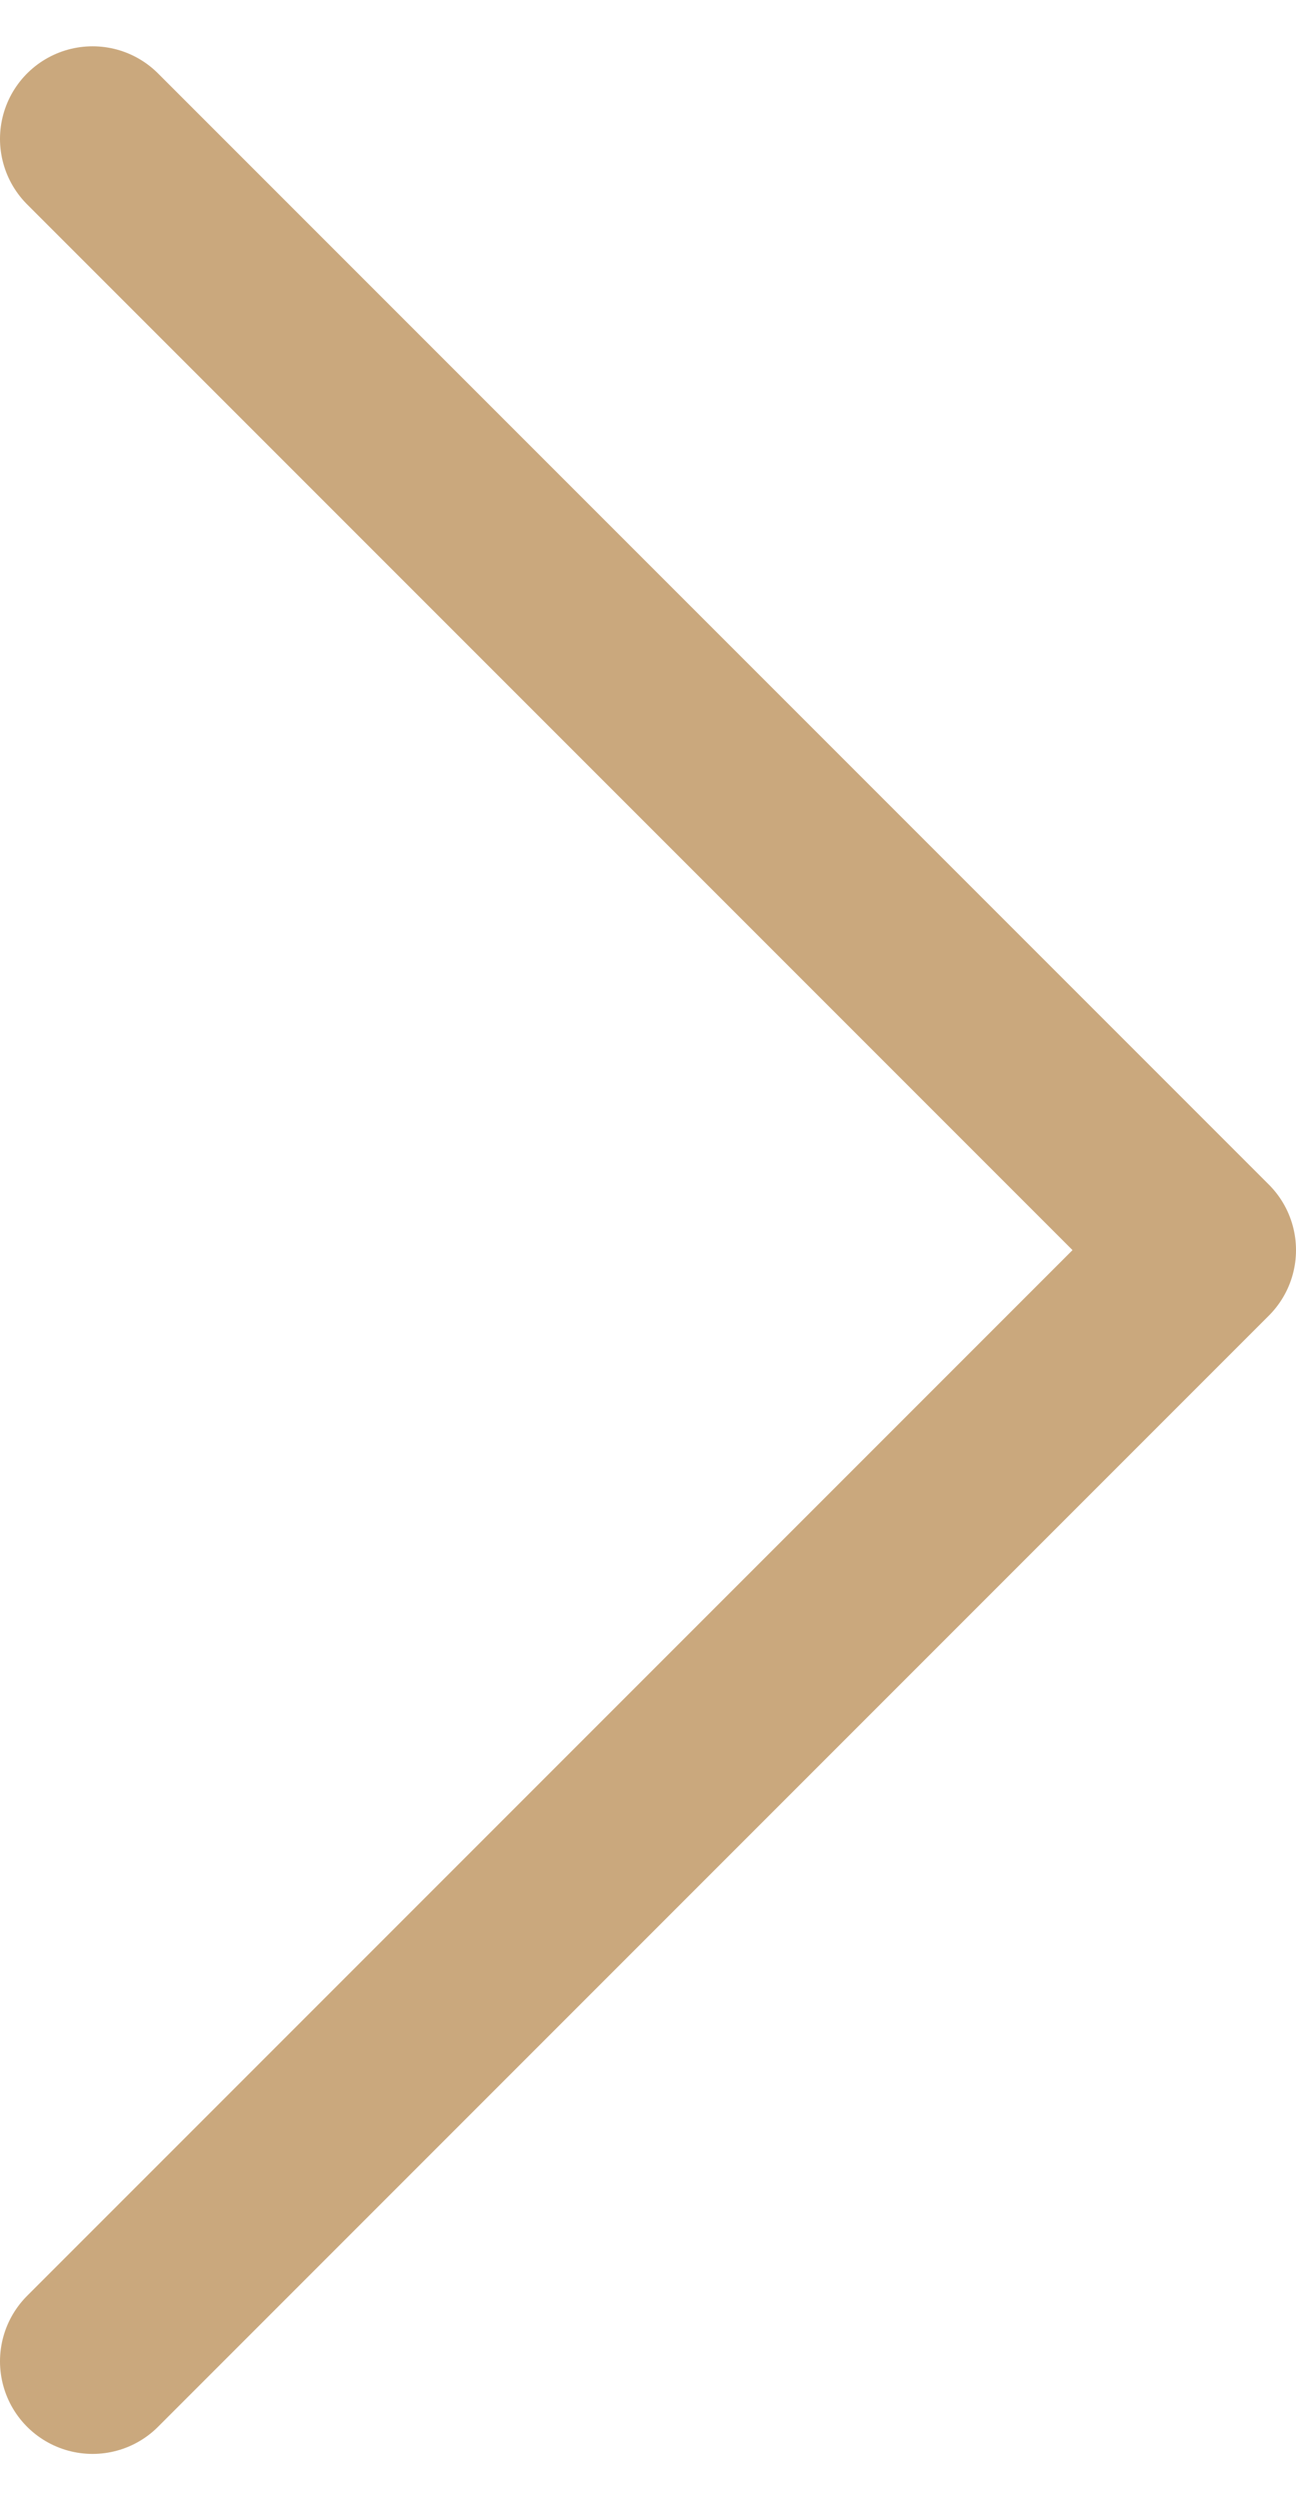 <svg width="14" height="27" viewBox="0 0 14 27" fill="none" xmlns="http://www.w3.org/2000/svg">
<path d="M1 1.5L13 13.5L1 25.5" stroke="#CAA87D" stroke-width="2" stroke-linecap="round" stroke-linejoin="round"/>
</svg>
